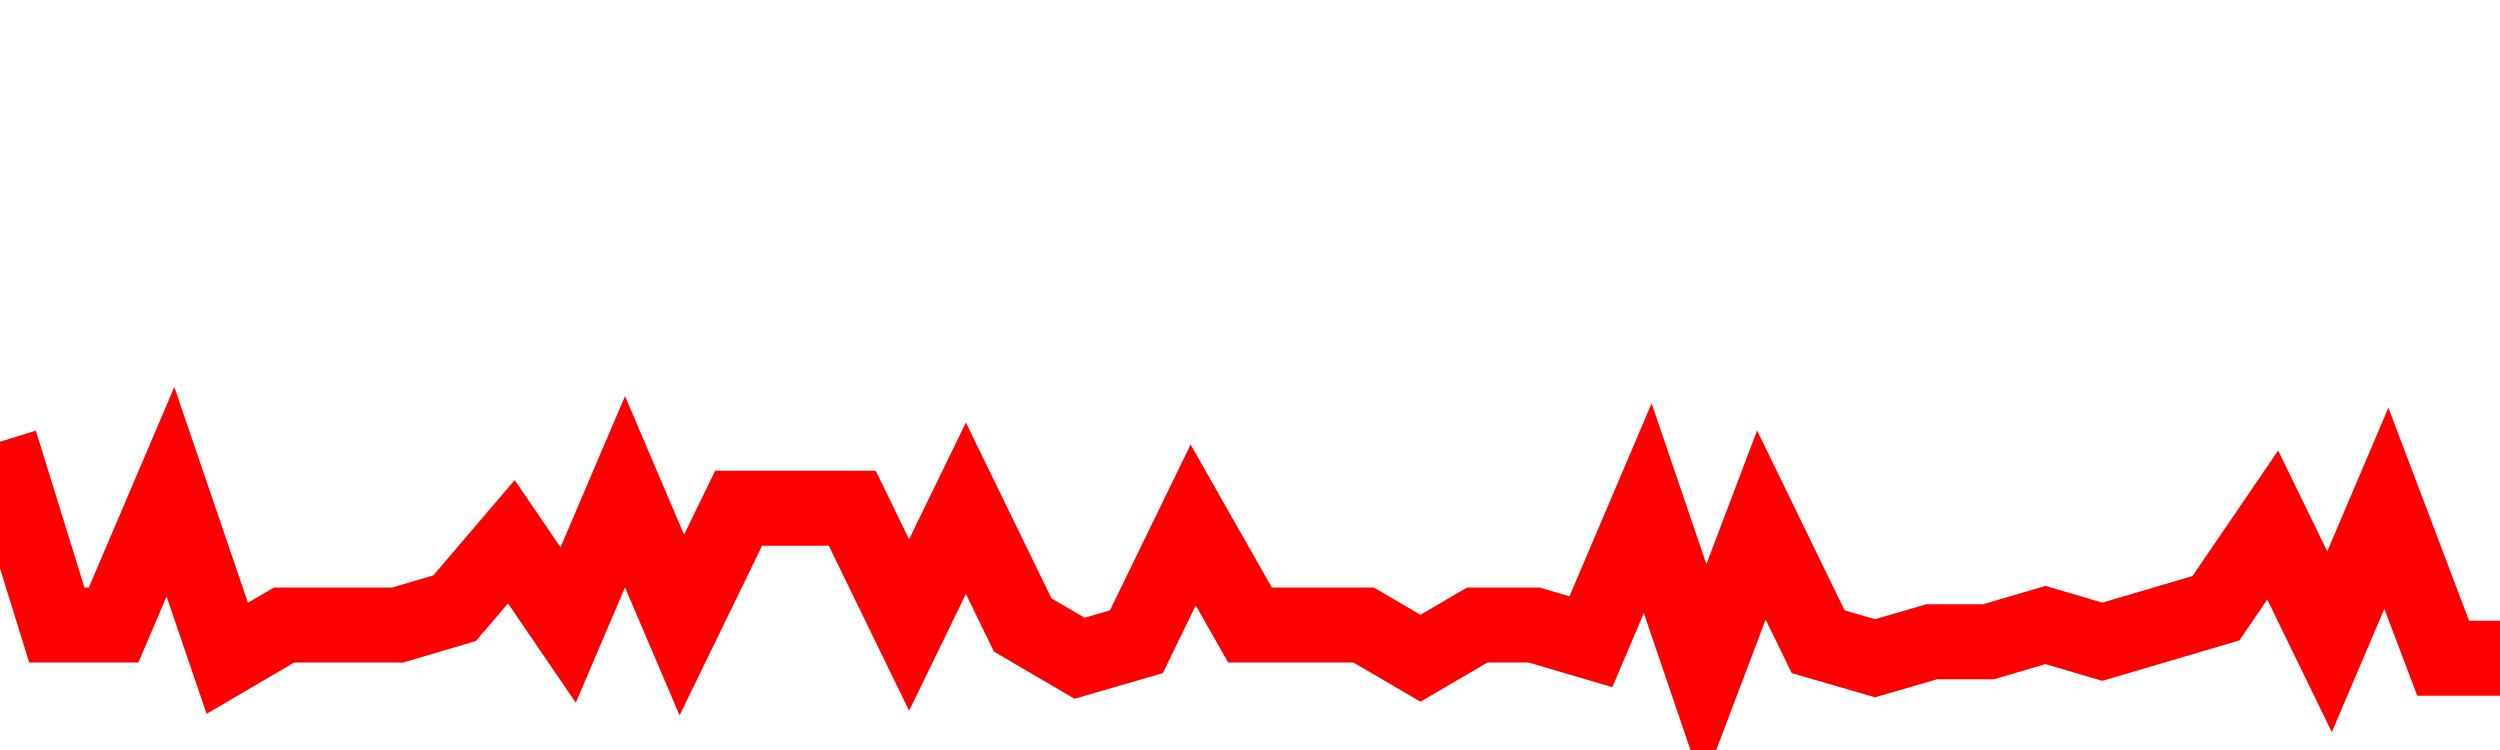 <svg xmlns="http://www.w3.org/2000/svg" xmlns:xlink="http://www.w3.org/1999/xlink" viewBox="0 0 100 30" class="ranking"><path  class="rline" d="M 0 17.67 L 0 17.67 L 2.273 25 L 4.545 25 L 6.818 19.67 L 9.091 26.33 L 11.364 25 L 13.636 25 L 15.909 25 L 18.182 24.33 L 20.455 21.67 L 22.727 25 L 25 19.67 L 27.273 25 L 29.545 20.33 L 31.818 20.33 L 34.091 20.33 L 36.364 25 L 38.636 20.33 L 40.909 25 L 43.182 26.33 L 45.455 25.67 L 47.727 21 L 50 25 L 52.273 25 L 54.545 25 L 56.818 26.33 L 59.091 25 L 61.364 25 L 63.636 25.67 L 65.909 20.33 L 68.182 27 L 70.455 21 L 72.727 25.67 L 75 26.33 L 77.273 25.67 L 79.545 25.67 L 81.818 25 L 84.091 25.67 L 86.364 25 L 88.636 24.33 L 90.909 21 L 93.182 25.67 L 95.455 20.33 L 97.727 26.33 L 100 26.33" fill="none" stroke-width="3" stroke="red"></path></svg>